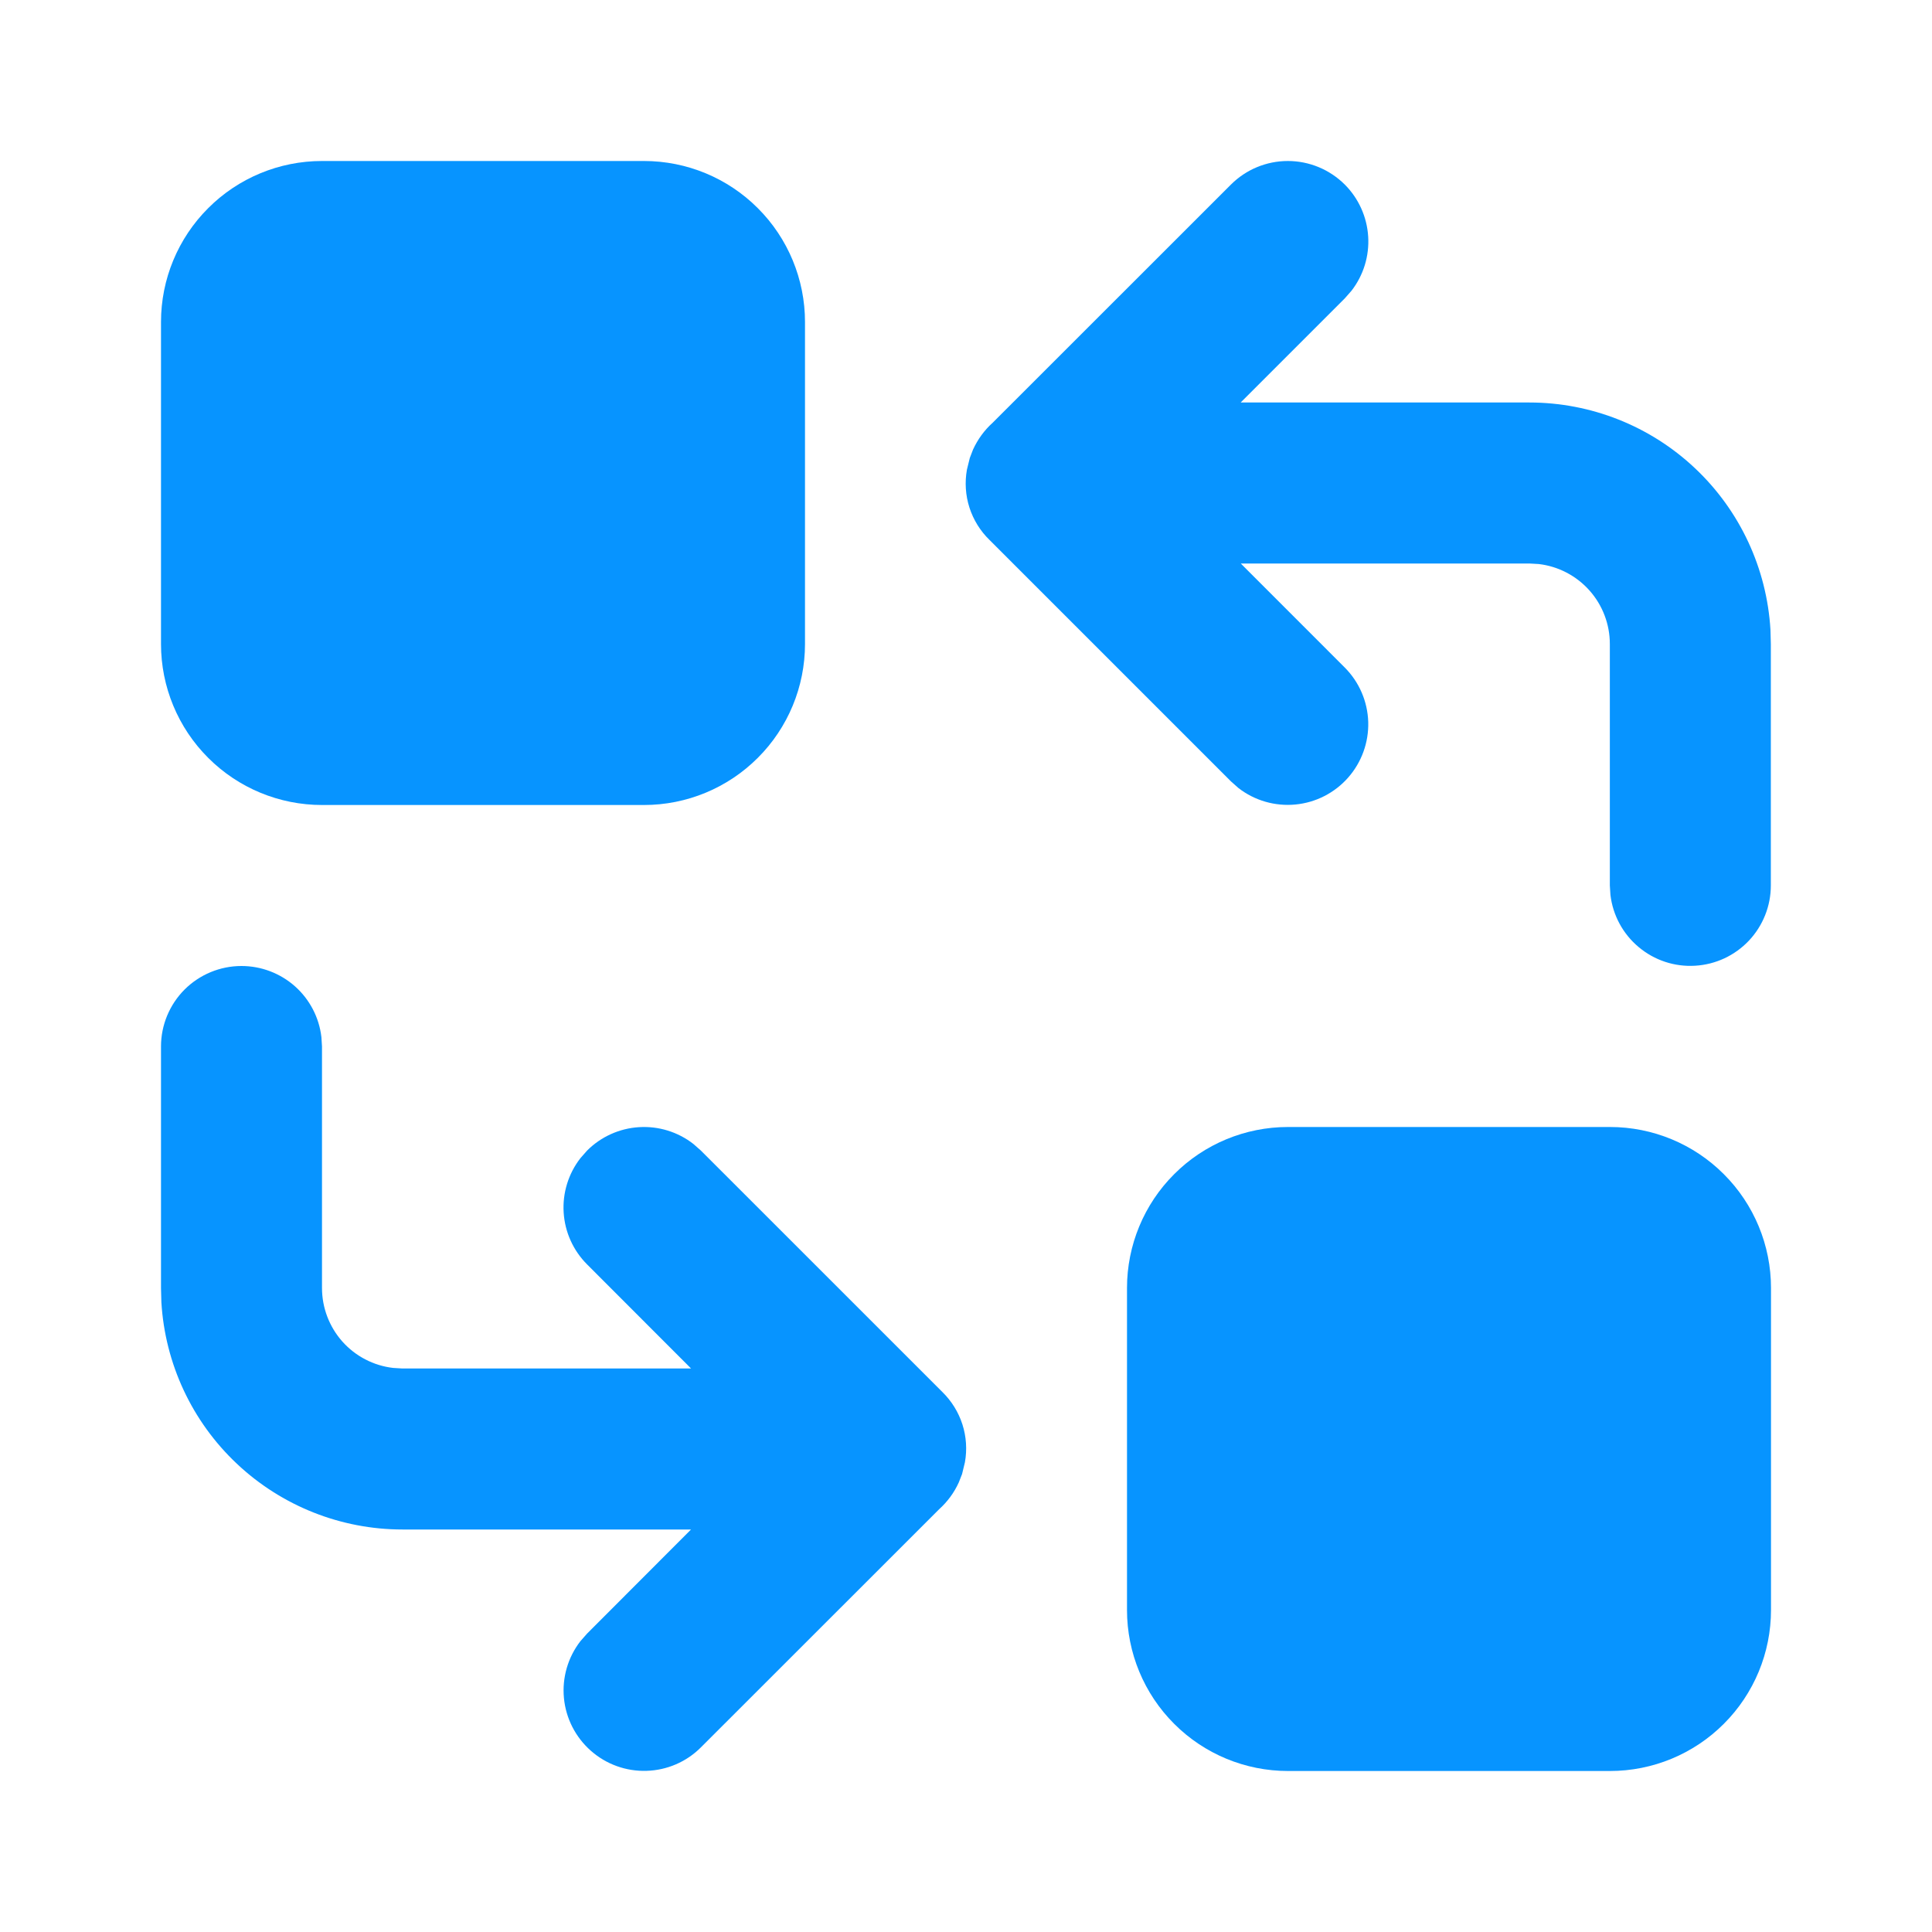 <svg xmlns="http://www.w3.org/2000/svg" fill="none" viewBox="0 0 36 36" height="36" width="36">
<g clip-path="url(#clip0_172_2306)">
<path fill="#0794FF" d="M12 3H6C5.204 3 4.441 3.316 3.879 3.879C3.316 4.441 3 5.204 3 6V12C3 12.796 3.316 13.559 3.879 14.121C4.441 14.684 5.204 15 6 15H12C12.796 15 13.559 14.684 14.121 14.121C14.684 13.559 15 12.796 15 12V6C15 5.204 14.684 4.441 14.121 3.879C13.559 3.316 12.796 3 12 3Z"></path>
<path fill="#0794FF" d="M30 21H24C23.204 21 22.441 21.316 21.879 21.879C21.316 22.441 21 23.204 21 24V30C21 30.796 21.316 31.559 21.879 32.121C22.441 32.684 23.204 33 24 33H30C30.796 33 31.559 32.684 32.121 32.121C32.684 31.559 33 30.796 33 30V24C33 23.204 32.684 22.441 32.121 21.879C31.559 21.316 30.796 21 30 21Z"></path>
<path fill="#0794FF" d="M25.058 3.439C25.316 3.697 25.471 4.041 25.494 4.406C25.517 4.77 25.406 5.131 25.182 5.419L25.058 5.56L23.118 7.5H28.497C29.645 7.5 30.75 7.938 31.585 8.726C32.42 9.513 32.922 10.59 32.99 11.736L32.997 12V16.5C32.997 16.882 32.85 17.25 32.588 17.528C32.325 17.806 31.967 17.973 31.585 17.995C31.203 18.018 30.828 17.894 30.535 17.648C30.241 17.403 30.053 17.055 30.008 16.675L29.997 16.5V12C29.997 11.632 29.862 11.278 29.618 11.003C29.374 10.729 29.038 10.553 28.673 10.51L28.497 10.5H23.12L25.058 12.439C25.327 12.709 25.483 13.071 25.495 13.452C25.506 13.833 25.372 14.204 25.12 14.49C24.868 14.776 24.517 14.955 24.137 14.991C23.758 15.027 23.379 14.918 23.078 14.685L22.937 14.56L18.437 10.06C18.265 9.893 18.138 9.686 18.064 9.458C17.991 9.23 17.975 8.988 18.017 8.752L18.071 8.533L18.131 8.377C18.218 8.188 18.341 8.017 18.498 7.876L22.937 3.439C23.218 3.158 23.599 3 23.997 3C24.395 3 24.776 3.158 25.058 3.439Z"></path>
<path fill="#0794FF" d="M4.5 18C4.867 18 5.222 18.135 5.497 18.379C5.771 18.623 5.947 18.96 5.989 19.325L6 19.5V24C6 24.367 6.135 24.722 6.379 24.997C6.623 25.271 6.96 25.447 7.324 25.489L7.5 25.5H12.877L10.94 23.561C10.681 23.302 10.526 22.959 10.503 22.594C10.48 22.23 10.591 21.869 10.815 21.581L10.94 21.439C11.198 21.181 11.541 21.026 11.906 21.003C12.271 20.98 12.631 21.091 12.919 21.315L13.06 21.439L17.561 25.939C17.732 26.107 17.86 26.314 17.933 26.541C18.006 26.769 18.022 27.012 17.98 27.247L17.927 27.466L17.866 27.622C17.78 27.813 17.654 27.983 17.499 28.123L13.06 32.56C12.791 32.83 12.428 32.986 12.047 32.997C11.666 33.009 11.295 32.875 11.01 32.623C10.724 32.371 10.544 32.02 10.508 31.64C10.472 31.261 10.582 30.882 10.815 30.581L10.94 30.439L12.876 28.5H7.5C6.352 28.5 5.248 28.061 4.413 27.274C3.577 26.487 3.075 25.41 3.007 24.264L3 24V19.5C3 19.102 3.158 18.721 3.439 18.439C3.721 18.158 4.102 18 4.5 18Z"></path>
</g>
<defs>
<clipPath id="clip0_172_2306">
<rect fill="white" height="36" width="36"></rect>
</clipPath>
</defs>
</svg>
